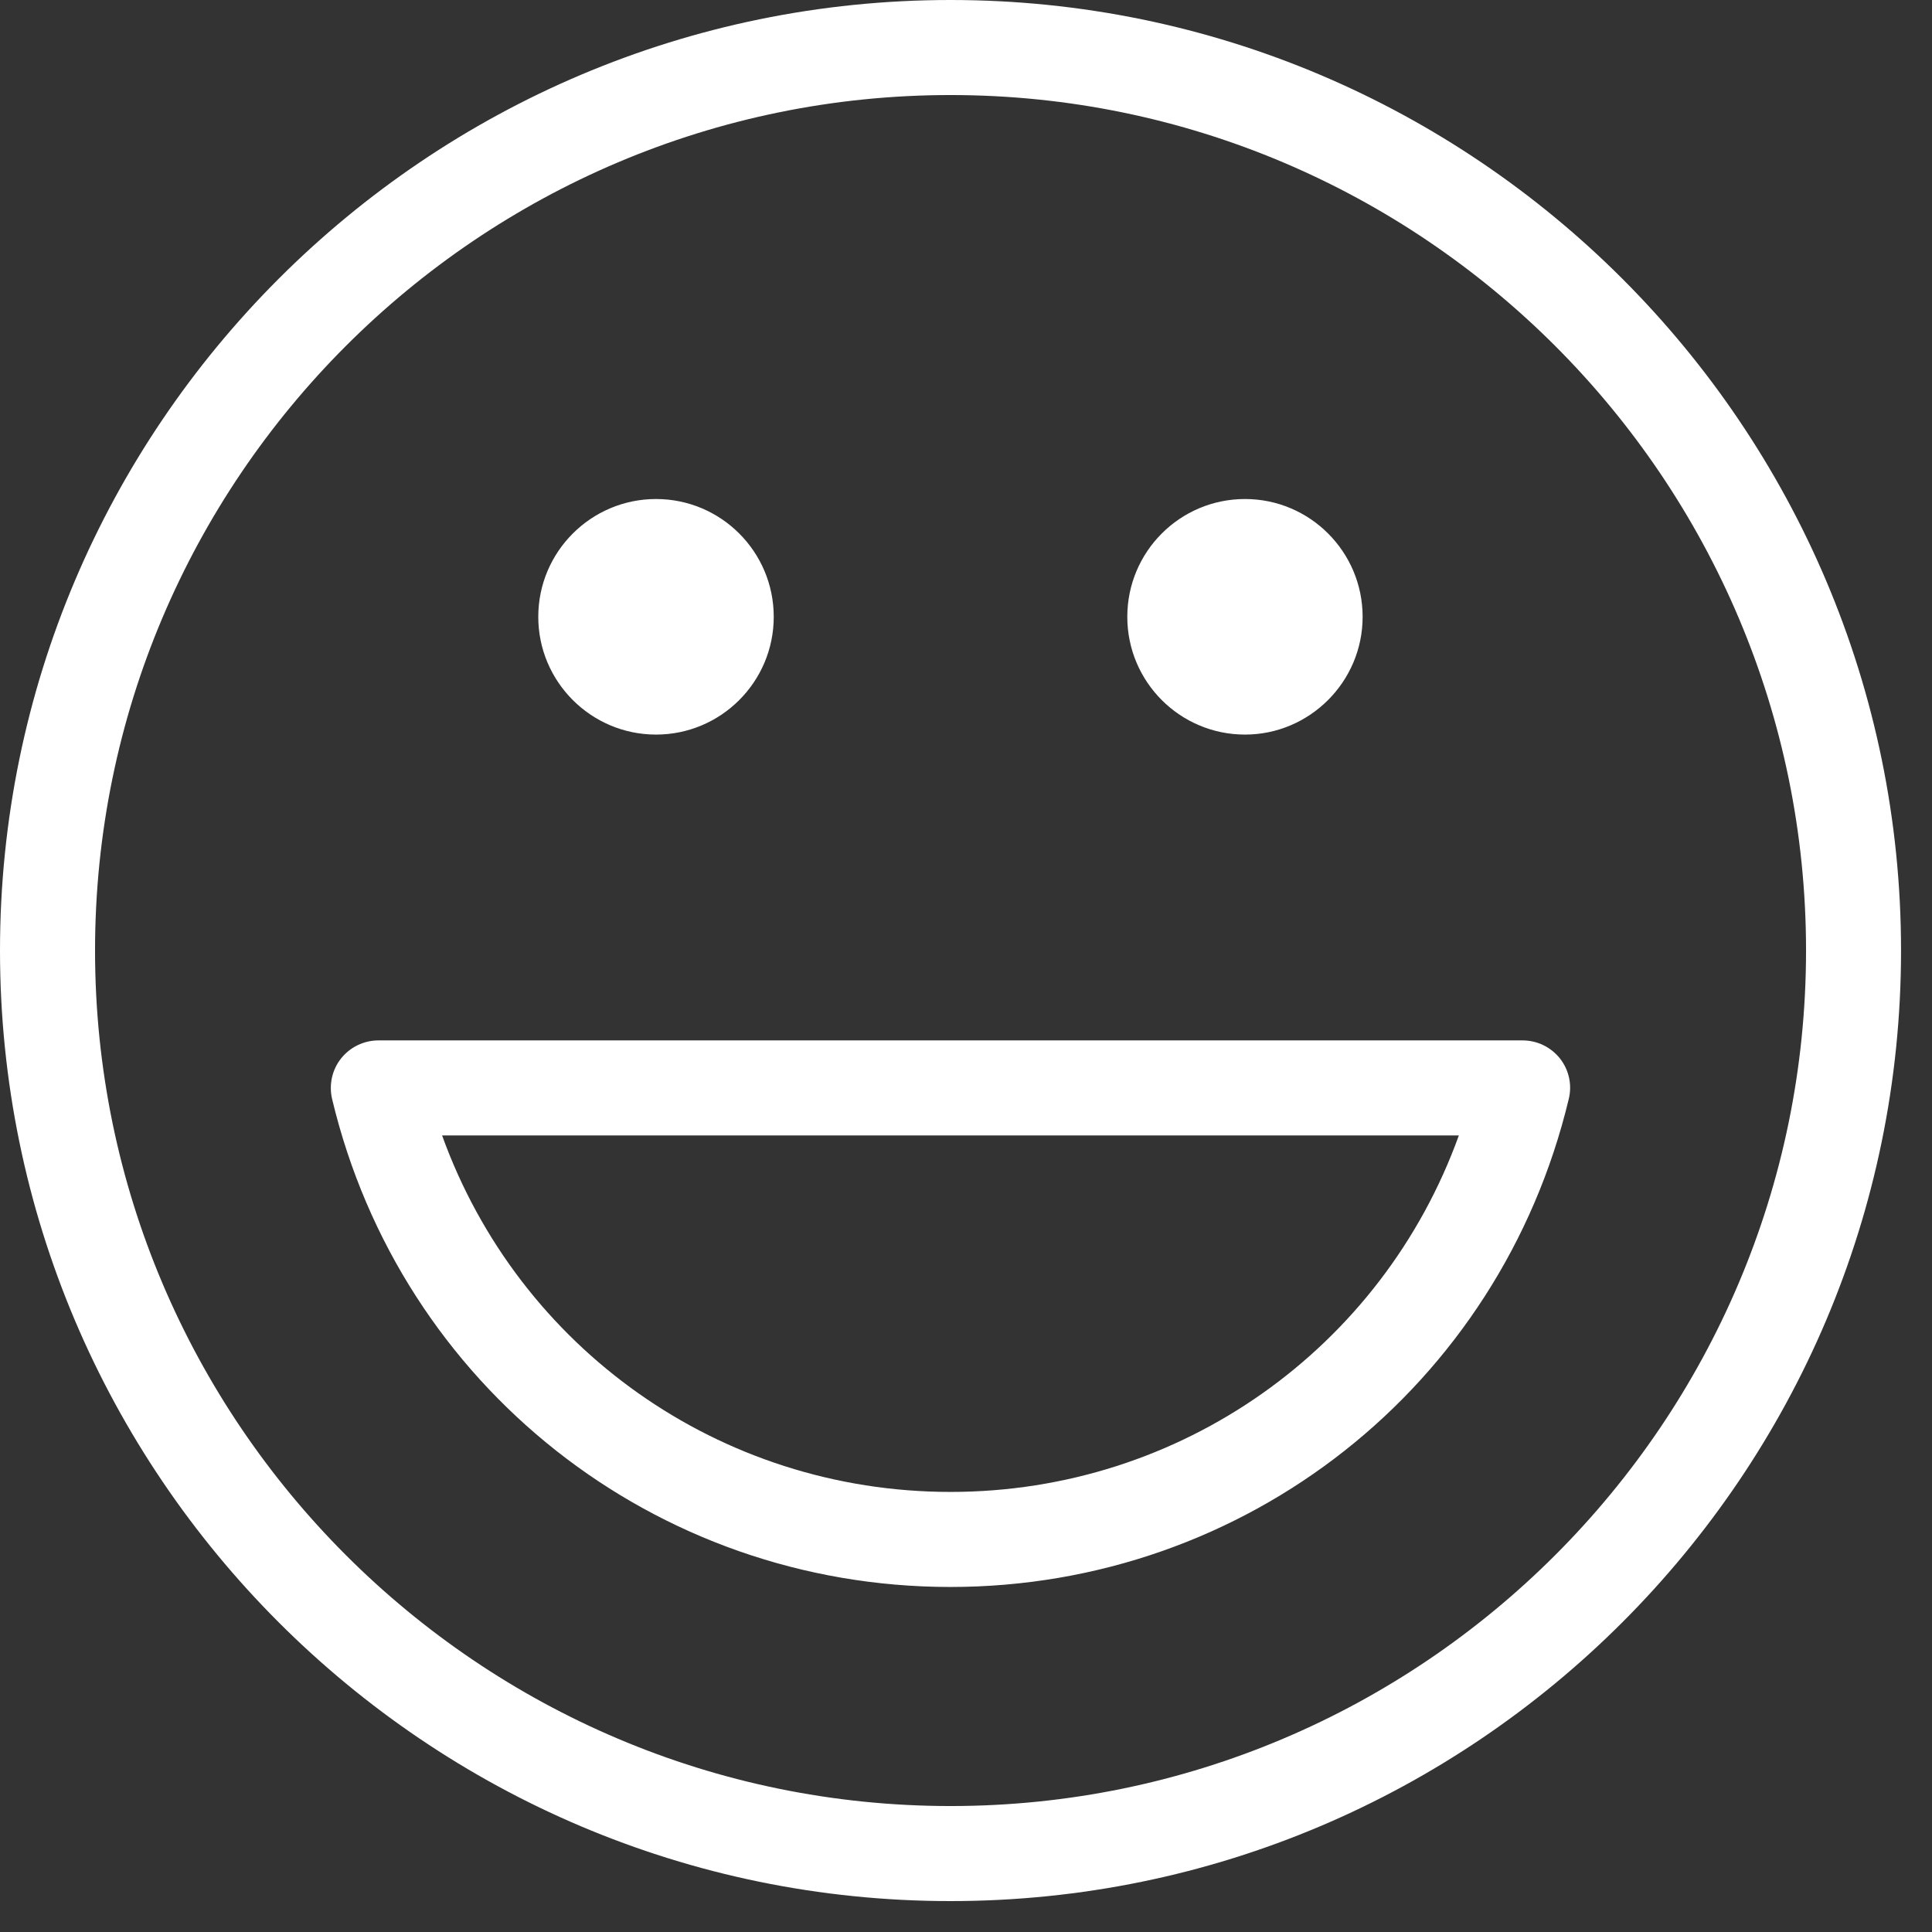 <?xml version="1.0" encoding="UTF-8"?>
<svg width="41px" height="41px" viewBox="0 0 41 41" version="1.1" xmlns="http://www.w3.org/2000/svg" xmlns:xlink="http://www.w3.org/1999/xlink">
    <rect x="0" y="0" width="41" height="41" fill="#333333" stroke="none"/>
    <!-- Generator: Sketch 58 (84663) - https://sketch.com -->
    <title>smile-emoticon</title>
    <desc>Created with Sketch.</desc>
    <g id="Home" stroke="none" stroke-width="1" fill="none" fill-rule="evenodd">
        <g id="USA_Home_V2" transform="translate(-1181, -1234)" fill="#FFFFFF" fill-rule="nonzero">
            <g id="smile-emoticon" transform="translate(1181, 1234)">
                <path d="M20.172,0 C9.049,0 0,9.049 0,20.172 C0,31.294 9.049,40.344 20.172,40.344 C31.294,40.344 40.343,31.294 40.343,20.172 C40.343,9.049 31.294,0 20.172,0 Z M20.172,38.327 C10.163,38.327 2.017,30.181 2.017,20.172 C2.017,10.163 10.162,2.017 20.172,2.017 C30.181,2.017 38.327,10.162 38.327,20.172 C38.327,30.181 30.181,38.327 20.172,38.327 Z M33.105,22.463 C32.913,22.221 32.622,22.079 32.311,22.079 L8.031,22.079 C7.722,22.079 7.429,22.221 7.237,22.463 C7.046,22.705 6.977,23.022 7.048,23.324 C8.504,29.419 13.901,33.678 20.169,33.678 C26.436,33.678 31.83,29.423 33.291,23.324 C33.366,23.022 33.296,22.705 33.105,22.463 Z M20.172,31.661 C15.277,31.661 11.008,28.607 9.382,24.096 L30.959,24.096 C29.332,28.607 25.063,31.661 20.172,31.661 Z M11.423,13.09 C11.423,11.708 12.545,10.59 13.922,10.59 C15.3,10.59 16.42,11.708 16.42,13.09 C16.42,14.469 15.3,15.589 13.922,15.589 C12.545,15.589 11.423,14.469 11.423,13.09 Z M23.923,13.09 C23.923,11.708 25.041,10.59 26.421,10.59 C27.796,10.59 28.917,11.708 28.917,13.09 C28.917,14.469 27.791,15.589 26.421,15.589 C25.041,15.589 23.923,14.469 23.923,13.09 Z" id="Shape"></path>
            </g>
        </g>
    </g>
</svg>